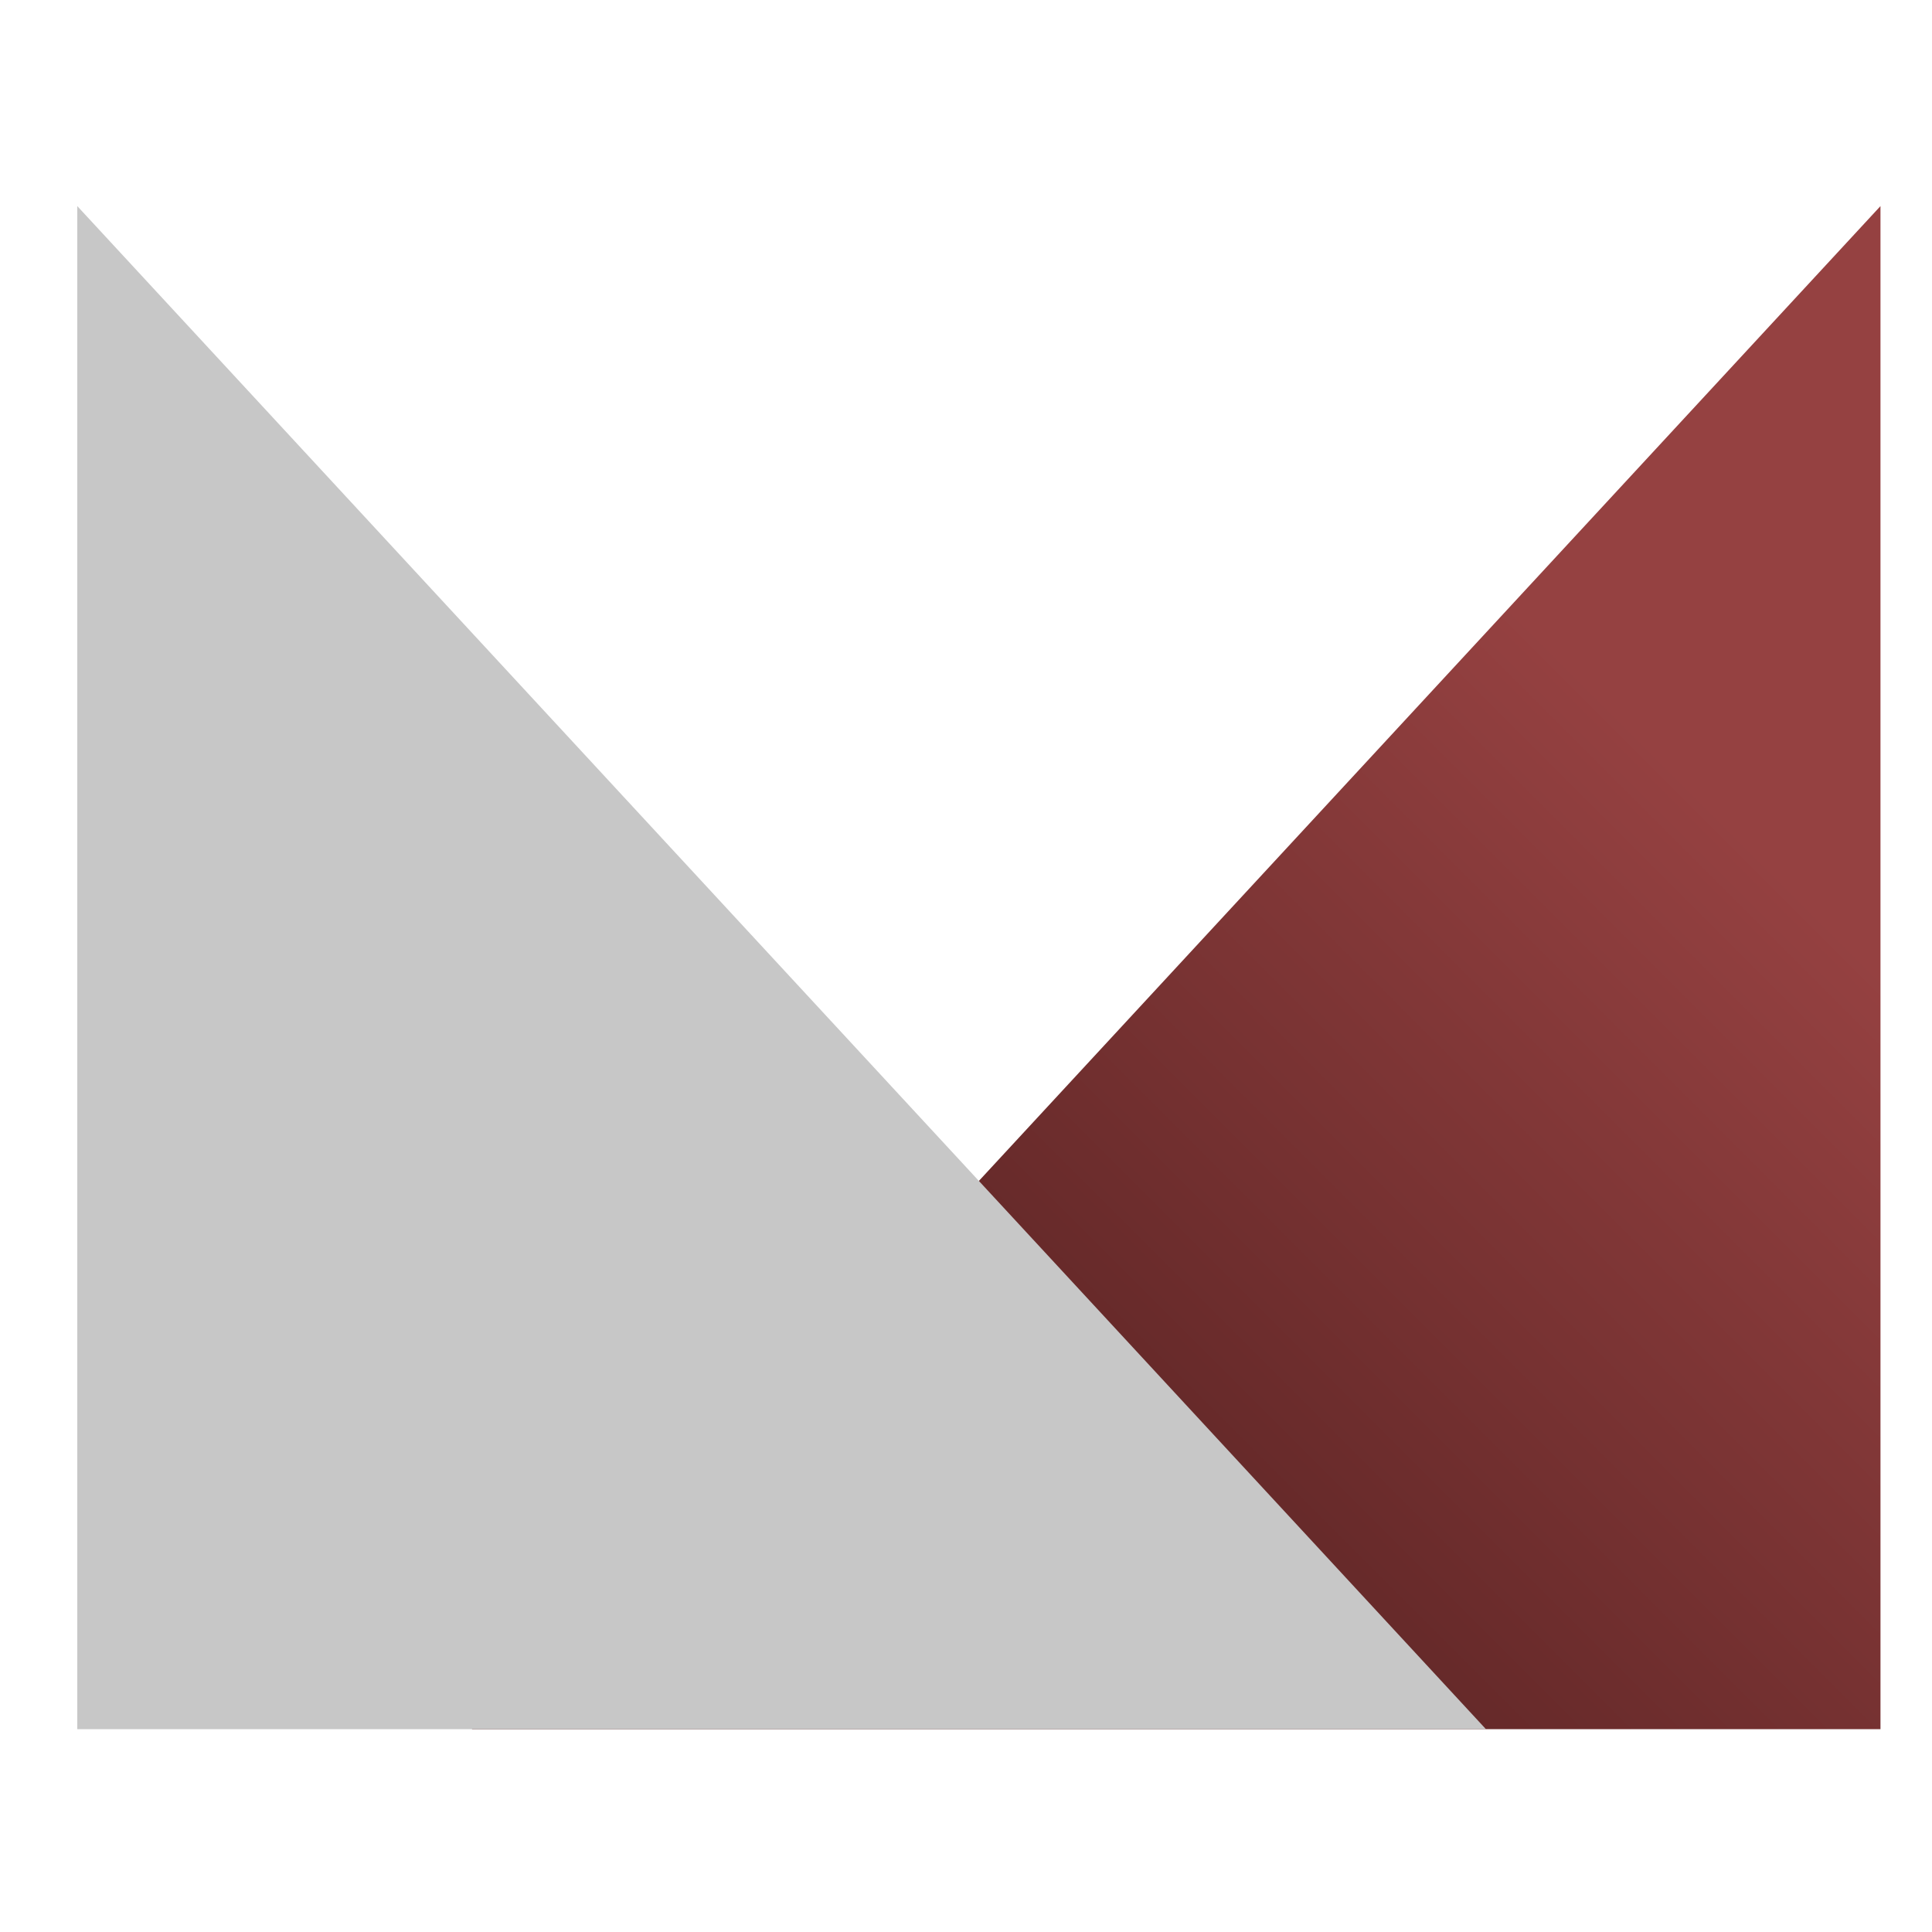 <svg width="75" height="75" viewBox="0 0 75 75" fill="none" xmlns="http://www.w3.org/2000/svg">
<path d="M18.317 67.125L73 8V67.125H18.317Z" fill="url(#paint0_linear_1833_647)"/>
<path d="M57.683 67.125L3 8V67.125H57.683Z" fill="#C7C7C7"/>
<defs>
<linearGradient id="paint0_linear_1833_647" x1="66.72" y1="31.435" x2="40.987" y2="57.169" gradientUnits="userSpaceOnUse">
<stop stop-color="#954141"/>
<stop offset="1" stop-color="#5F2626"/>
</linearGradient>
</defs>
</svg>
